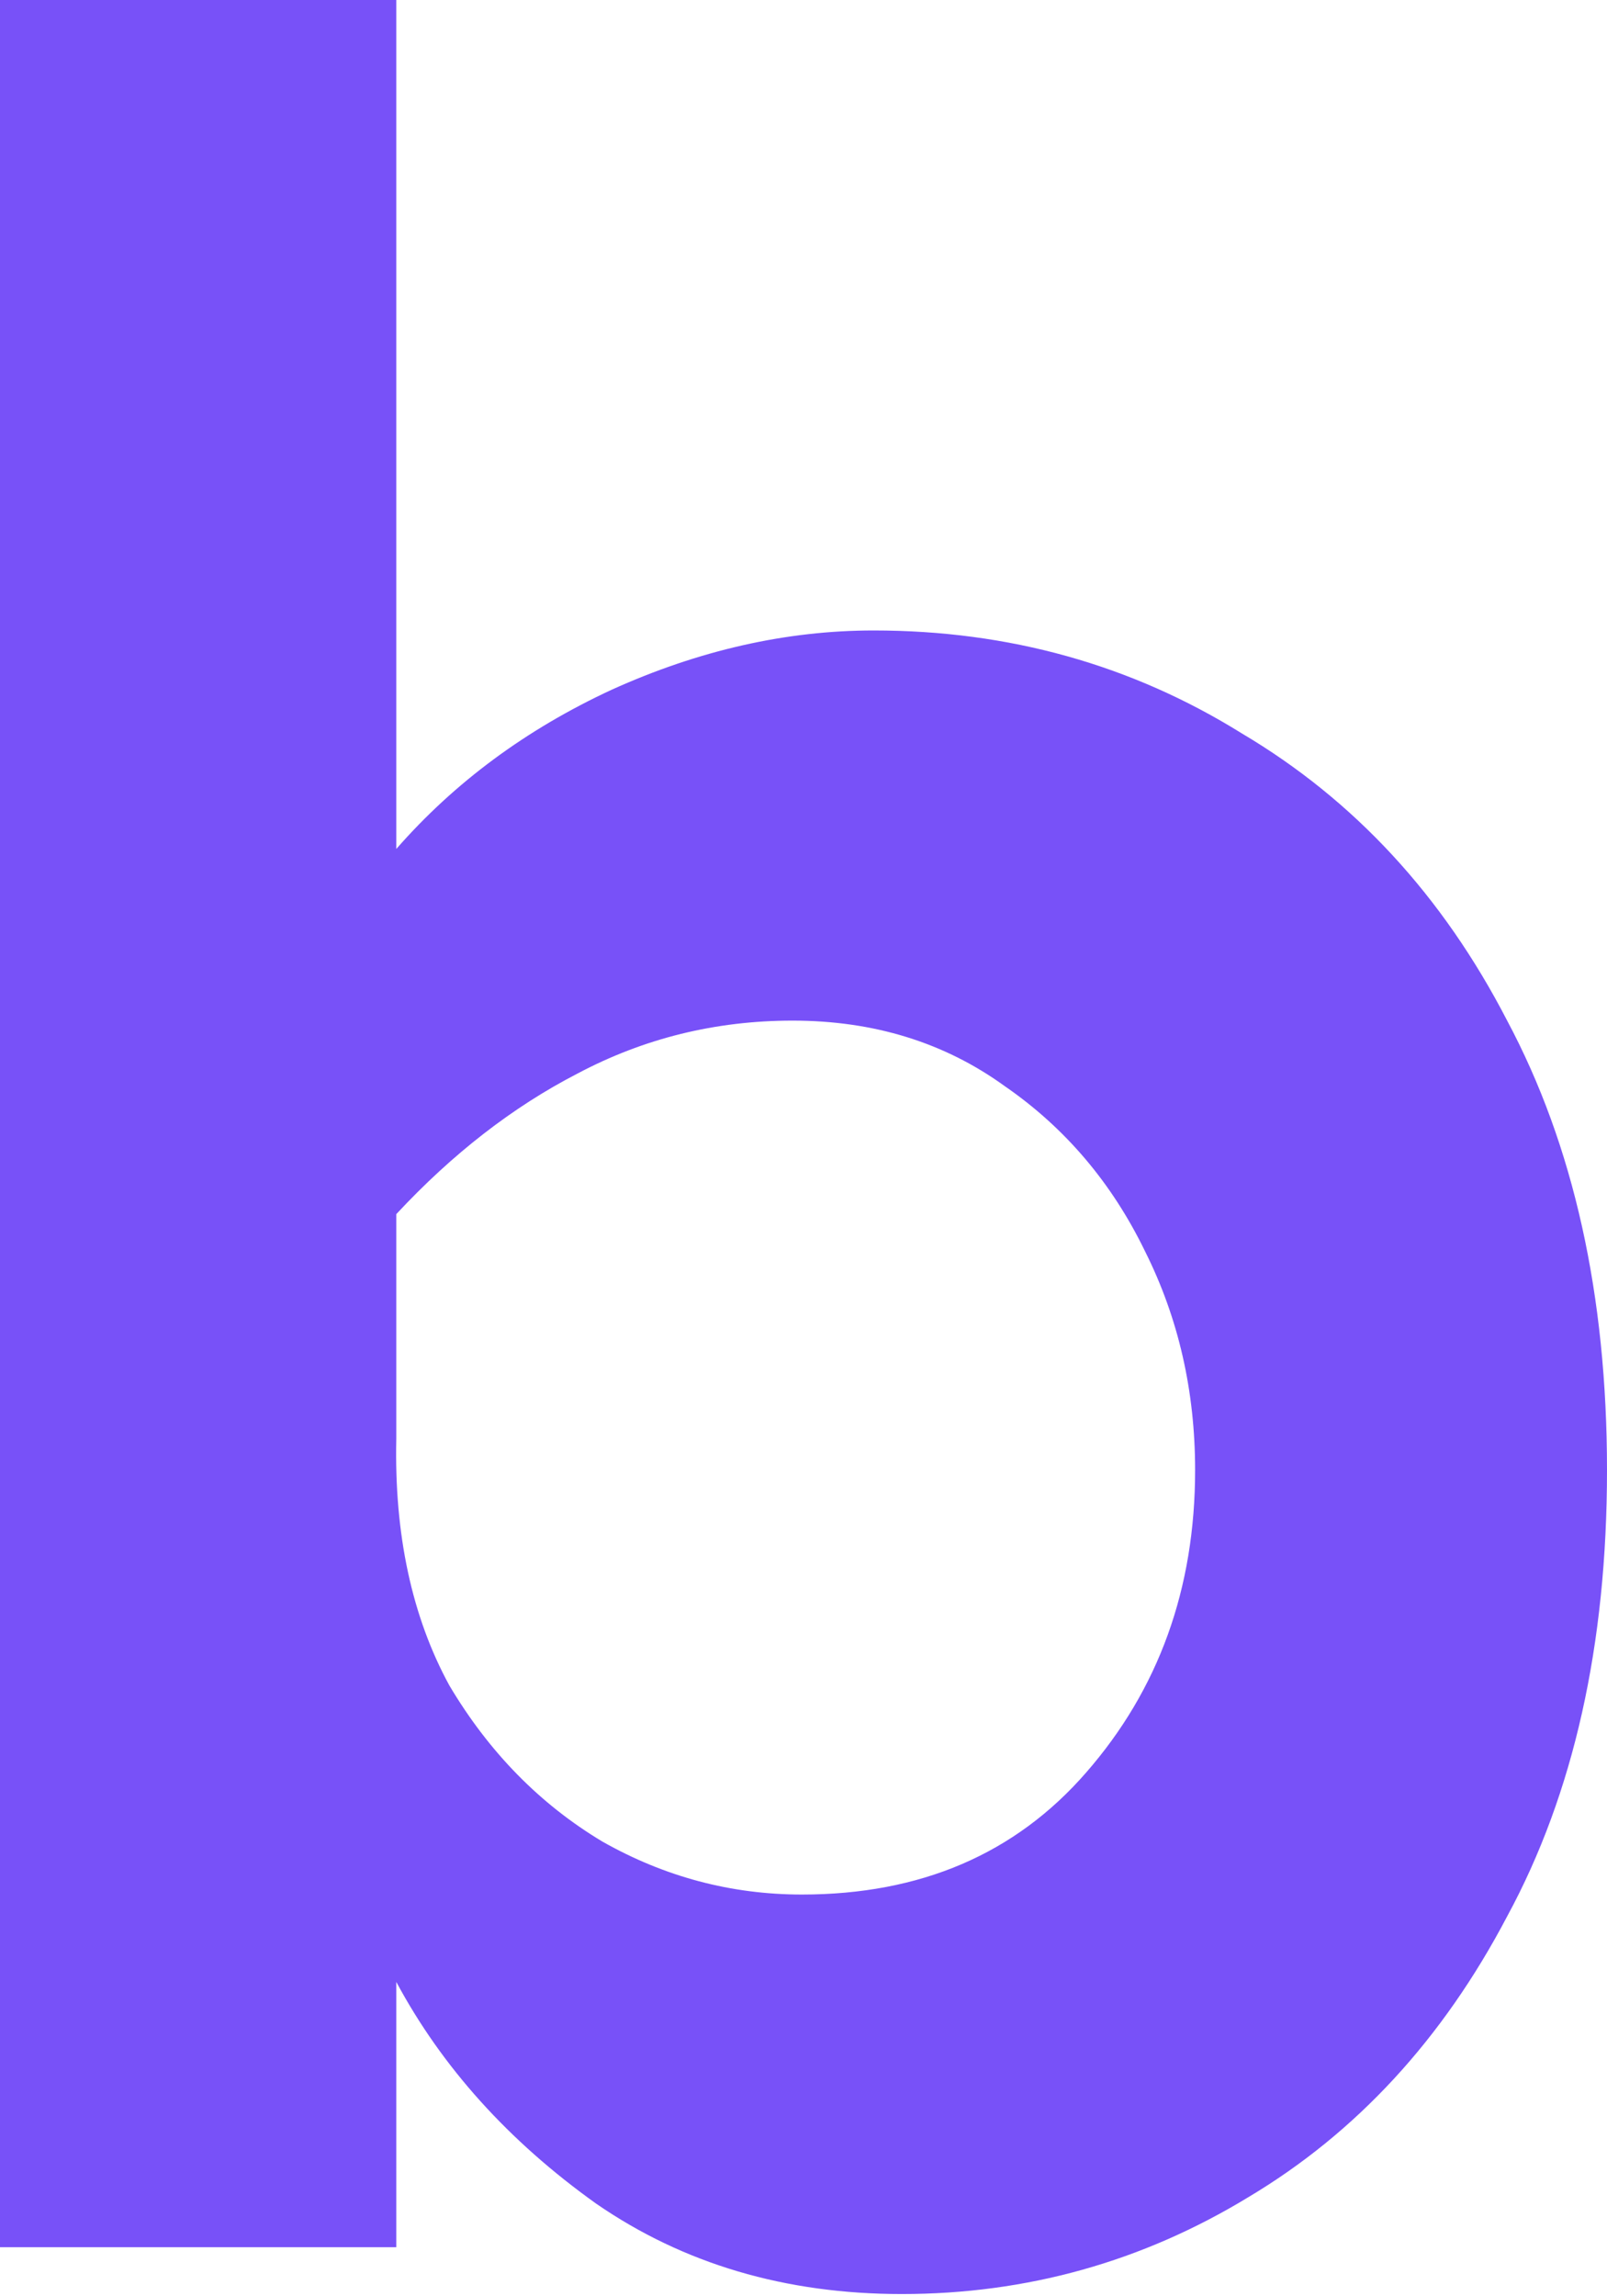 <svg width="126" height="180" viewBox="0 0 126 180" fill="none" xmlns="http://www.w3.org/2000/svg">
<path d="M68.505 49.421C79.107 49.421 88.73 52.113 97.375 57.495C106.183 62.715 113.115 70.218 118.171 80.004C123.39 89.79 126 101.534 126 115.235C126 128.936 123.39 140.598 118.171 150.221C113.115 159.845 106.346 167.184 97.864 172.241C89.546 177.297 80.493 179.825 70.707 179.825C61.573 179.825 53.581 177.46 46.73 172.73C39.88 167.837 34.66 162.047 31.072 155.359V176.155H0V0H31.072V66.548C35.639 61.328 41.266 57.169 47.953 54.07C54.804 50.971 61.654 49.421 68.505 49.421ZM62.144 80.004C56.109 80.004 50.482 81.39 45.262 84.163C40.206 86.773 35.476 90.443 31.072 95.173V112.788C30.909 120.291 32.295 126.734 35.231 132.117C38.33 137.336 42.326 141.414 47.219 144.35C52.113 147.122 57.332 148.509 62.878 148.509C72.175 148.509 79.596 145.328 85.142 138.967C90.85 132.443 93.705 124.532 93.705 115.235C93.705 109.037 92.4 103.328 89.79 98.109C87.181 92.726 83.511 88.404 78.781 85.142C74.05 81.716 68.505 80.004 62.144 80.004Z" fill="#7851F8"/>
</svg>
